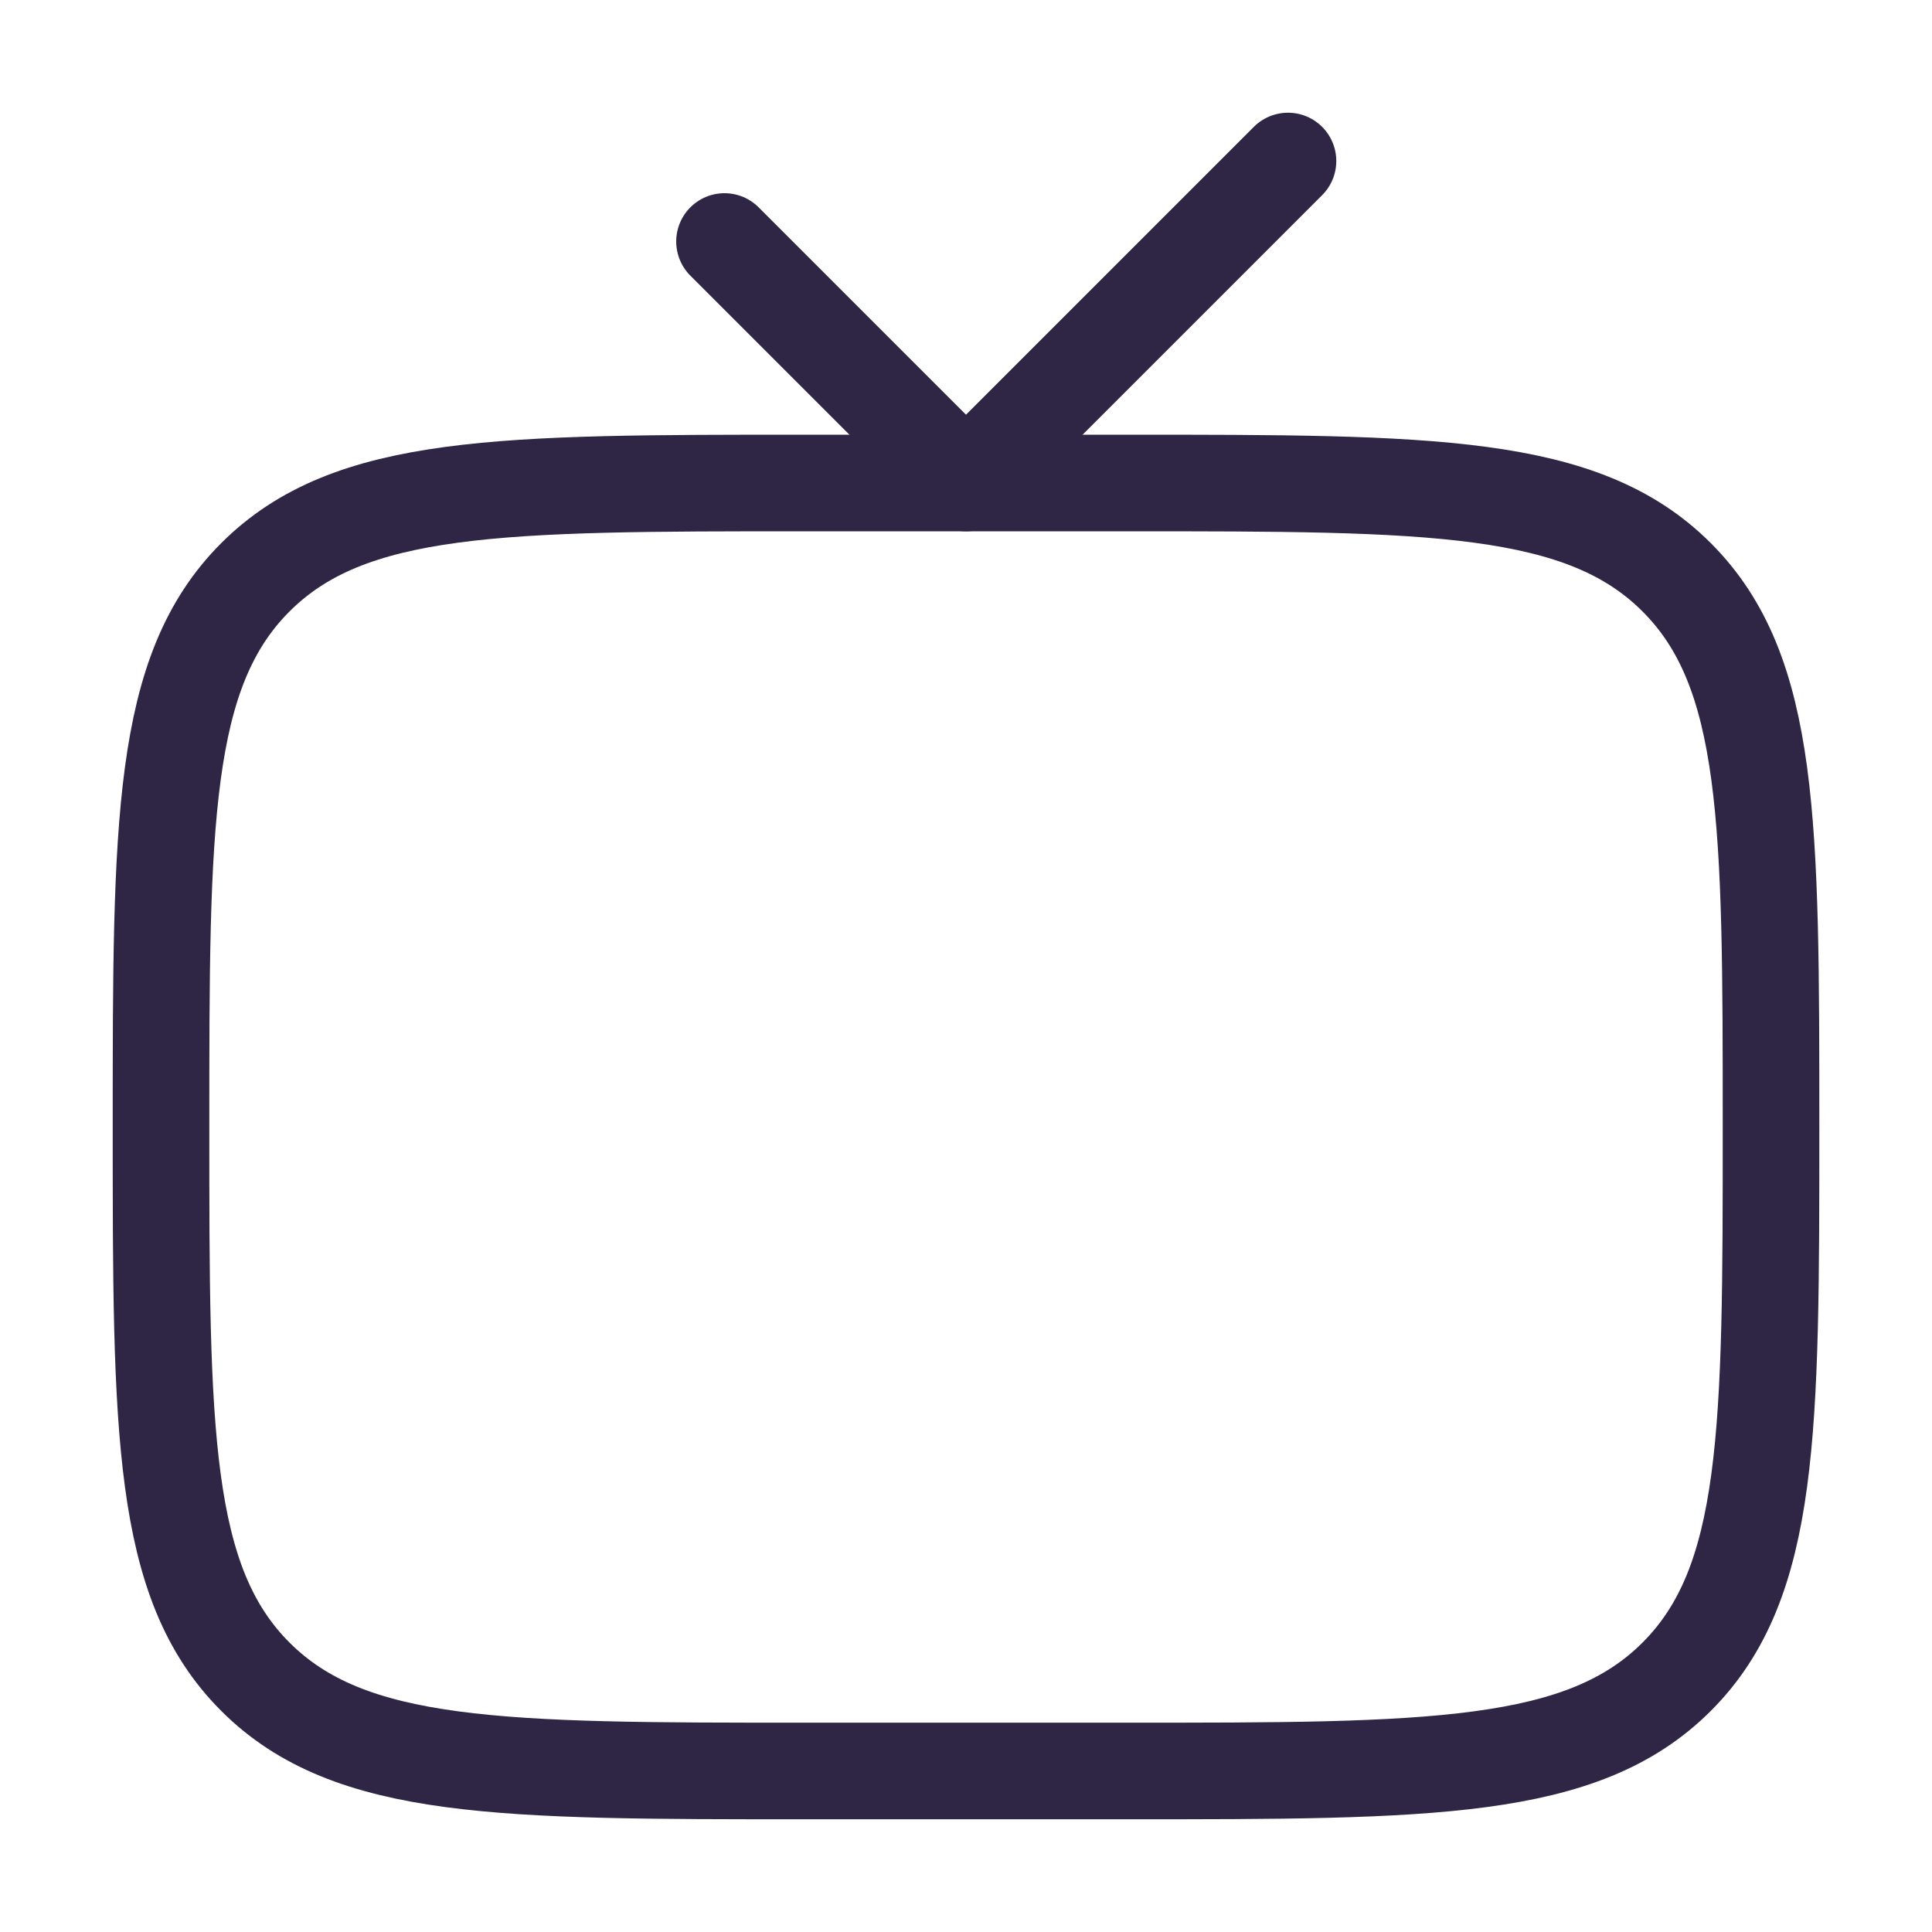 <svg width="50" height="50" viewBox="0 0 50 50" fill="none" xmlns="http://www.w3.org/2000/svg">
<path d="M4.167 29.167C4.167 21.31 4.167 17.382 6.608 14.941C9.049 12.5 12.977 12.5 20.834 12.5H29.167C37.024 12.5 40.952 12.5 43.393 14.941C45.834 17.382 45.834 21.31 45.834 29.167C45.834 37.023 45.834 40.952 43.393 43.393C40.952 45.833 37.024 45.833 29.167 45.833H20.834C12.977 45.833 9.049 45.833 6.608 43.393C4.167 40.952 4.167 37.023 4.167 29.167Z" stroke="#2E2644" stroke-width="2.5" stroke-linecap="round"/>
<path d="M18.75 6.25L25 12.5L33.333 4.167" stroke="#2E2644" stroke-width="2.5" stroke-linecap="round" stroke-linejoin="round"/>
</svg>
